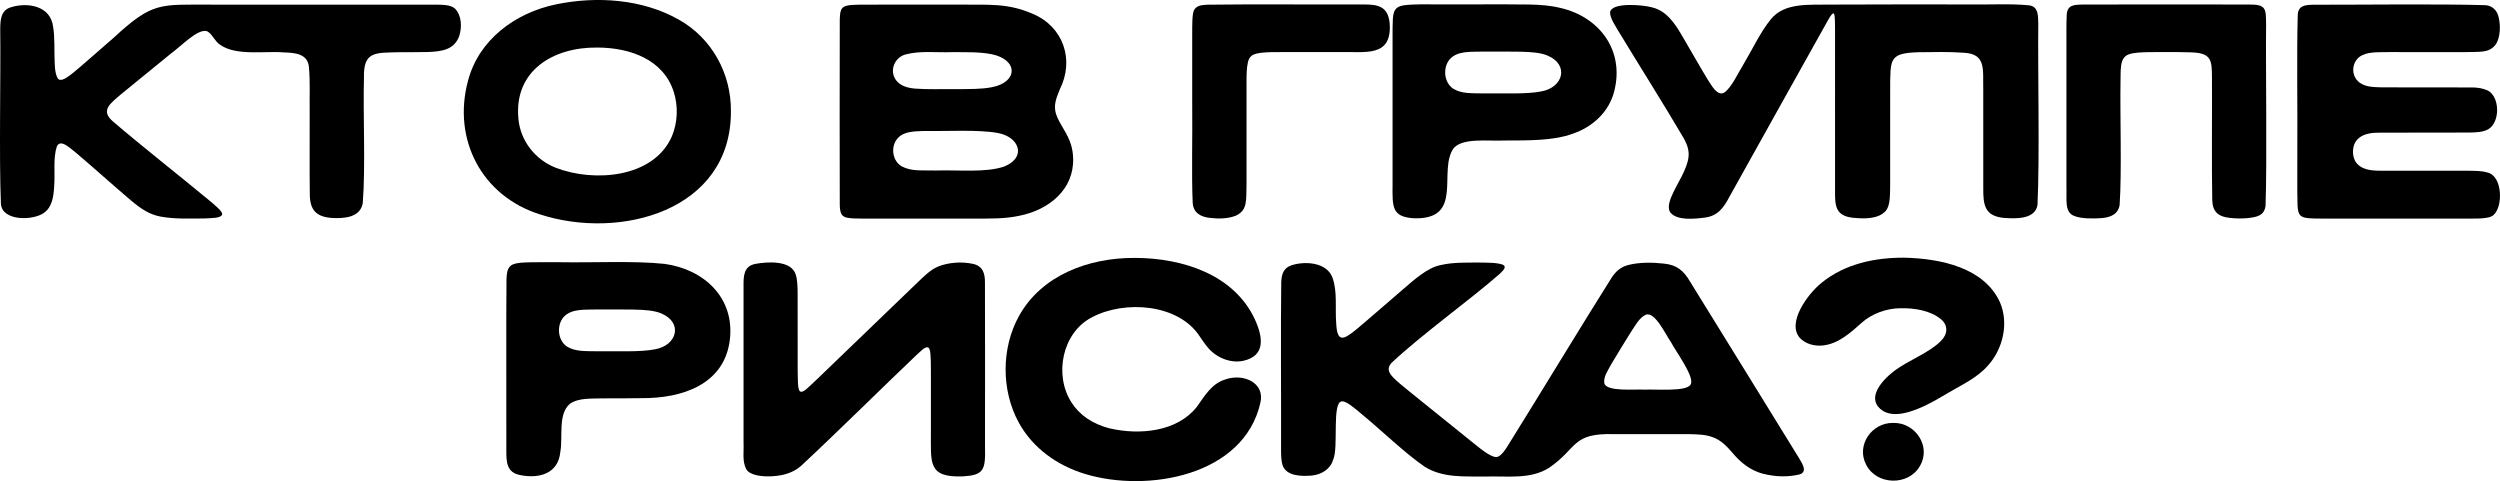 <svg xmlns="http://www.w3.org/2000/svg" id="Layer_2" data-name="Layer 2" viewBox="0 0 1489.04 286.56">
  <g id="Layer_1-2" data-name="Layer 1">
    <g>
      <path d="M125.62,2.75c-30.25.13-34.44-2-58,19.81-4.85,4.23-10.16,8.86-14.93,13.01-3.39,2.95-6.48,5.67-9.07,7.76-3.41,2.75-5.94,4.37-7.63,4.21-2.58.32-3.42-6.46-3.44-10.69-.29-6.45.17-14.75-.9-20.8C30.19,3.29,16.3,1.26,6.51,4.32.36,6.13.16,12.15.14,17.69c.37,25.78-.76,76.79.41,103.82.85,10.36,19.45,9.98,25.82,5.13,4.68-3.41,5.53-9.61,5.86-15.08.71-9.06-.74-17.26,1.68-24.48,2.22-4.27,7.19.67,11.32,3.88,10.56,8.96,22.12,19.38,32.84,28.47,6.35,5.34,11.13,8.36,17.72,9.61,8.59,1.54,18.1,1.15,26.74,1.05,3.44-.3,9.15.07,9.81-2.47.13-1.75-3.55-4.84-9.05-9.36-16.14-13.38-40.36-32.46-55.83-45.76-7.99-6.72-1.73-10.85,4.69-16.42,8.64-7.11,20.23-16.49,29.42-23.98,6.69-4.87,16.28-15.25,21.79-13.5,3.17,1.67,4.46,5.99,7.74,8.05,9.53,6.84,26.85,3.59,37.73,4.55,6.87.23,14.78.68,15.22,9.33.71,8.12.27,16.52.39,25.96.07,14.76-.12,35.31.08,48.66-.05,9.43,3.26,14.09,13.55,14.69,7.75.37,16.49-.58,17.98-8.78,1.75-21.52.11-52.8.73-74.9-.41-15.98,7.16-14.6,21-15.06,5.4-.06,11.53.04,16.87-.11,8.92-.3,15.81-1.52,18.79-9.28,1.8-5.36,1.64-12.44-2.48-16.61-2.78-2.49-7.69-2.31-14.9-2.33-43.27,0-88.29,0-130.28,0h-.17Z"></path>
      <path d="M435.34,66.38c.27-22.54-11.41-43.78-31.14-54.74-21.52-12.2-48.84-14.08-73.02-9.04-24.17,4.96-46.13,21.04-52.47,45.69-9.26,34.68,8.11,68.44,42.94,79.42,47.73,15.48,113.73-2.15,113.69-61.14v-.19ZM355.87,28.32c19.7.07,39.31,7.26,45.42,26.39,2.75,8.56,2.37,18.48-1.22,26.75-11.02,24.7-46.52,27.19-68.97,18.48-12.23-4.74-21.16-16.02-22.32-29.16-2.78-28.46,20.44-42.72,46.86-42.46h.23Z"></path>
      <path d="M639.18,94.2c-.07-2.67-.48-5.33-1.24-7.9-2.18-7.37-6.97-12.17-9.01-18.61-1.46-4.97.03-8.95,2.39-14.67,8.64-17.27,2.15-37.04-16.14-44.76-15.03-6.52-25.95-5.33-43.89-5.51-15.04,0-30.9,0-45.85,0-5.62,0-10.48-.02-14.19.04-6.41.12-9.3.56-10.34,3.32-.6,1.67-.67,3.57-.73,5.43-.05,31.41-.12,86.01,0,110.27.07,2.3.16,4.59,1.35,6.22.7.89,1.77,1.4,3.38,1.7,2.08.39,5.1.45,9.11.47,19.9.02,48.75,0,66.55,0,9.14-.05,17.98.23,26.93-1.77,17.21-3.48,32.2-15.53,31.69-34.05v-.18ZM590.49,51.99c-5.79,1.13-13.37,1.08-21.87,1.1-7.97-.1-16.11.27-23.79-.33-4.86-.44-8.34-1.85-10.44-4.2-5.1-5.41-2.11-14.16,4.87-16.1,8.87-2.38,18.08-1.06,27.67-1.4,7.8.08,16.12-.27,23.65,1.22,15.99,3.19,15.92,16.74.07,19.68l-.17.03ZM594.51,79.25c12.33,2.3,17.24,14.21,3.83,19.86-11.09,3.91-27.52,1.99-41.1,2.45-8.53-.22-14.23.62-20.16-2.47-5.63-3.27-6.72-11.65-2.59-16.54,2.48-2.87,5.78-3.88,10.99-4.32,1.58-.12,3.22-.18,4.86-.21,13.15.24,32.33-.95,44.01,1.19l.16.04Z"></path>
      <path d="M745.28,33.44c2.55-2.83,13.83-2.35,19.86-2.41,10.01,0,22.61,0,32.98,0,14.62-.48,31.04,3.58,29.6-17.09-.97-10.3-7.06-11.42-16.24-11.27-24.65.1-70.42-.23-92.35.13-3.14.22-6.02.33-7.64,2.76-1.57,1.86-1.36,9.66-1.39,15.13-.01,12.47,0,23.9,0,38.4.24,24.52-.47,44.52.3,61.83.38,5.71,4.59,8.25,10.17,8.85,5.04.63,10.89.57,15.65-1.37,6.98-3.38,5.96-9.1,6.24-19.32,0-2.48,0-4.93,0-7.49,0-14.92,0-32.47,0-46.78.13-6.46-.75-18.91,2.74-21.3l.06-.06Z"></path>
      <path d="M866.04,87.99c5.84-6,20.23-3.83,29.86-4.3,13.45-.06,29.25.27,40.89-4.07,11.78-3.96,21.62-13.02,24.67-25.27,6.19-24.08-8.51-44.13-31.93-49.6-6.13-1.51-11.96-1.91-18.4-2.06-9.57-.16-20.2-.08-30.69-.09-8.01,0-16.54,0-24.38,0-7.04.1-13.49-.31-20.12.59-4.67.8-5.97,2.94-6.33,8.11-.22,3.5-.16,6.82-.17,10.52-.01,15.04,0,30.21,0,47.85,0,14.89,0,29.51,0,40.14-.14,13.65-.39,19.26,12.47,20.18,30.68,1.14,14.12-28.59,24.05-41.9l.09-.1ZM863.49,35.29c4.78-5.22,12.51-4.31,20.45-4.57,7.34.01,14.98-.05,21.58.08,6.48.14,12.05.55,16.21,2.29,13.09,5.54,9.34,19.04-3.68,21.35-8.45,1.74-22.67,1.07-33.11,1.21-8.33-.17-14.15.36-19.39-2.82-5.54-3.72-6.27-12.41-2.15-17.44l.09-.1Z"></path>
      <path d="M1089.82,2.74c-12,.26-26.8-1.43-35.08,8.72-6.46,8.02-11.04,18.09-16.39,27.01-3.48,5.61-7.01,13.69-11.4,16.71-4.42,2.34-7.7-4.89-9.89-7.9-4.28-7.03-10.25-17.61-15.09-25.81-4.28-7.39-9.36-15.16-18.2-17.14-5.23-1.49-24.38-3.16-24.78,3.17.12,3.55,2.84,7.33,4.73,10.64,10.95,18.1,28.62,46.16,39.41,64.66,1.8,3.47,3,6.74,2.6,10.56-.83,7.73-6.97,16.11-10.04,23.37-1.77,4.08-2.34,7.51-.88,9.7,3.88,5.14,14.62,3.95,20.56,3.18,7.81-.96,11.28-5.91,14.68-12.36,12.8-22.86,43-77.25,58.8-105.34.9-1.42,1.66-3.08,2.89-3.94,1.09-.52,1.21,2.62,1.24,9.05.03,27.18,0,73.01.01,96.77-.07,8.59.22,14.74,10.48,15.89,6.41.63,15.09,1.08,19.77-4.11,2.45-3.05,2.55-8.29,2.57-15.69,0-12.85,0-25.98,0-38.87,0-8.78-.02-17.01.02-23.25.2-8.44.27-12.83,5.48-15.06,3.52-1.35,7.52-1.43,11.37-1.59,8.54-.1,18.39-.34,26.93.3,13.61.72,11.34,9.78,11.65,22.67.02,18.2-.02,42.25.01,57.68-.08,10.17.66,16.99,12.49,18.05,6.96.46,18.34.92,19.81-7.69,1.35-28.98.14-80.14.47-108.36-.19-4.59.13-9.73-5.32-10.57-11.56-1.16-23.54-.29-38.23-.55-27.18.02-54.81-.07-80.55.09h-.16Z"></path>
      <path d="M1235.46,128.63c2.28.91,4.96,1.23,7.49,1.4,7.89.11,17.91.77,19.52-7.72,1.4-20.35.15-54.2.56-75.18.07-3.63-.1-7.64,1-10.88,1.67-4.08,4.91-4.4,9.69-4.94,4-.32,9.35-.29,15.01-.3,5.82.01,11.66-.04,16.14.17,12.33.3,12.55,4.66,12.61,14.98.14,19.28-.25,54.28.18,73.12.16,6.68,3.5,9.78,10.32,10.48,3.33.43,7.12.46,10.51.18,6.06-.64,10.08-1.59,10.91-7.29.93-27.01.04-83.63.32-108.09-.16-9.1.4-12.05-10.52-11.86-5.8-.06-14.77-.02-25.16-.03-23.86.04-49.6-.07-73.43.04-5.75.12-9.55.27-9.66,6.78-.28,5.81-.11,11.4-.15,17.5,0,15.72,0,32.37,0,48.39,0,13.29,0,23.99,0,35.88.31,7.34-1.34,15.1,4.56,17.32l.1.04Z"></path>
      <path d="M1486.87,25.93c2.38-4.2,2.57-10.77,1.36-15.67-.81-3.9-3.64-6.85-7.74-7.17-27.93-.87-77.46-.18-103.09-.27-4.69.12-8.6.62-8.83,6.16-.66,24.43-.06,55.19-.25,81.02.07,11.13-.16,21.64.13,32.39.31,5.85,1.68,7.31,7.57,7.65,2.3.12,4.39.14,6.94.15,16.3,0,33.19,0,49.87,0,12.48,0,23.11,0,34.61,0,6.59-.09,15.1.51,17.76-2.15,5.75-4.98,5.4-23.05-3.5-25.25-3.39-1.08-7.38-1.01-11.09-1.08-14.63-.04-38.1.03-52.29-.03-7.95.19-16.48-1.47-16.84-10.88-.17-9.27,7.38-11.96,15.97-11.77,14.24-.13,39.01.04,53.53-.08,3.82-.13,7.75-.12,11.09-1.98,7.1-4.21,6.98-19.07-.21-23.02-6.06-2.73-11.34-1.62-20.09-1.9-6.91,0-13.95,0-21.24,0-7.49-.02-14.81.03-21.85-.02-5.14-.16-10.53-.06-14.28-3.71-4.59-4.51-3.31-12.61,2.55-15.43,2.46-1.22,5.24-1.57,8.22-1.73,5.37-.21,10.77-.09,16.6-.12,11.34,0,25.45,0,36.21,0,8.97-.3,14.9.85,18.83-5.03l.06-.1Z"></path>
      <path d="M395.63,157.16c-17.91-1.91-42.56-.61-62.61-.98-8.7.03-16.13-.08-21.11.18-3.73.21-6.2.7-7.72,1.9-2.23,1.85-2.34,4.95-2.52,8.06-.27,24.23,0,76.03-.09,101.67-.03,7.27.12,13.6,8.54,15.03,10.78,2.14,22.39-.75,23.61-13.85,1.64-9-1.54-22.52,5.7-28.65,5.27-3.68,12.93-3.01,19.69-3.24,7.51-.03,15.2.04,22.71-.13,24.55.24,49.61-8.17,52.87-34.72,3.01-25.1-15.41-42.06-38.91-45.26l-.17-.02ZM335.65,188.88c4.78-5.22,12.51-4.31,20.45-4.57,7.34.01,14.98-.05,21.58.08,6.48.14,12.05.55,16.21,2.29,13.09,5.54,9.34,19.04-3.68,21.35-8.45,1.74-22.67,1.07-33.11,1.21-8.33-.17-14.15.36-19.39-2.82-5.54-3.72-6.27-12.41-2.15-17.44l.09-.1Z"></path>
      <path d="M476.44,233.1c-1-1.21-1.04-3.3-1.18-5.25-.1-2.08-.14-4.45-.15-6.73-.03-12.27.01-33.03-.03-46.4-.07-3.73-.03-7.81-1.13-11.19-2.73-8.74-17.08-7.63-23.95-6.36-7.02,1.25-7.2,7.23-7.13,13.28.02,25.16-.03,65.63,0,92.77.3,5.88-.94,11.25,1.63,16.27,2.24,3.83,9.95,4.54,15.66,4.16,6.13-.35,12.17-1.96,16.88-6.09,20.36-18.87,52.99-51.12,68.62-65.9,1.87-1.49,5.3-5.74,7.35-4.63.62.48.97,1.73,1.17,3.76.23,2.37.26,5.81.28,10.07,0,10.86,0,25.19,0,36.38.09,18.46-1.99,27.29,19.09,26.5,12.23-.74,13.49-3.61,13.15-17.33,0-3.74,0-7.43,0-11.27,0-23.59.04-67.25-.04-86.68.06-5.71-1.29-10.23-7.63-11.39-6.4-1.28-13.68-.8-19.86,1.52-4.67,1.84-8.1,5.26-13.46,10.41-4.43,4.27-8.77,8.45-13.29,12.79-14.38,13.84-31.77,30.59-45.52,43.83-5.3,4.86-8.44,8.73-10.44,7.49l-.03-.03Z"></path>
      <path d="M675.8,153.61c-27.32-.11-55.4,10.24-68.91,34.67-10.58,19.17-10.58,44.41,0,63.59,8.35,15.09,22.72,25.32,39.27,30.4,37.43,11.36,94.7,1.1,104.52-42.29,2.96-12.17-10.41-17.86-21.09-13.89-8.03,2.49-12.09,9.79-16.71,16.21-11.76,14.88-34.01,17.02-52.12,12.81-10.08-2.62-17.87-7.95-22.6-15.47-10.44-16.24-5.6-41.44,12.17-50.63,19.55-10.4,51.8-8.14,64.39,11.57,1.52,2.16,2.9,4.28,4.49,6.17,4.87,6.1,13.58,9.86,21.42,8.13,13.07-2.95,11.81-13.79,6.75-24.76-12.39-26.51-42.79-36.42-71.33-36.51h-.23Z"></path>
      <path d="M969.52,157.92c-4.31,1.22-6.93,3.57-9.41,7.16-15.14,23.87-46.97,76.33-62.3,100.82-1.53,2.31-3.06,4.8-5.2,5.9-2.9,2.09-10.34-4.17-14.09-7.15-10.62-8.52-27.73-22.35-38.75-31.23-4.34-3.52-7.85-6.36-10.03-8.67-2.87-3.09-3.59-5.28-1.13-8.43,17.92-16.88,47.21-37.9,64.57-53.14,1.63-1.7,4.43-3.8,2.25-5.37-3.25-1.51-10.19-1.35-14.85-1.43-7.55.05-15.34-.2-22.68,1.54-7.93,1.6-15.98,9.01-22.94,15-8.84,7.54-18.91,16.48-27.58,23.67-7.29,5.93-10.93,7.35-11.5-3.8-.76-8.97.84-19.31-2.32-27.64-3.63-9.32-17.21-9.68-24.67-7.01-4.45,1.64-5.56,5.28-5.76,9.8-.38,24.77,0,75.51-.11,100.25,0,2.91.09,6.08.8,8.58,2.08,6.93,11.37,7,17.6,6.47,5.68-.59,11.04-3.81,12.65-9.54,3.29-7.02-.88-34.04,5.1-34.65,2.44-.32,6.79,3.26,12.83,8.41,11.26,9.27,24.57,22.25,36.39,30.4,10.88,6.98,24,5.81,36.42,5.97,13.16-.39,26.86,1.85,37.89-5.24,17.24-11.82,13.18-20.72,38.67-20.02,13.34,0,32.37-.04,44.9.02,4.75.08,9.64.21,13.96,1.84,4.88,1.78,8.33,5.43,11.68,9.3,4.68,5.62,10.58,10.47,18.14,12.44,7.97,1.98,14.93,1.95,21.43.49,5.22-1.3,2.34-6.01.25-9.47-15.27-24.92-50.99-82.57-65.09-105.44-3.72-6.41-7.79-10.01-15.67-10.76-6.93-.78-14.77-.82-21.32.89l-.13.04ZM1006.91,229.12c-2.63,4.28-20.48,2.6-27.26,2.96-5.88-.38-22.56,1.38-24.08-3.72-.71-3.99,2.4-8.05,4.24-11.63,3.43-5.79,8.02-13.25,11.7-19.15,2.47-3.58,4.89-8.42,8.82-10.16,5.45-1.87,11.57,11.58,14.85,16.26,3.08,5.84,14.47,21.13,11.78,25.35l-.05.08Z"></path>
      <path d="M1134.36,153.48c-17.65-.11-35.4,3.66-49.22,14.81-8.42,6.69-21.23,24.08-12.99,33.13,3.42,3.48,8.53,4.84,13.41,4.36,9.34-.89,16.62-7.58,23.32-13.56,5.79-5.25,14.65-8.56,22.84-8.63,8.56-.21,17.94,1.35,24.16,6.38,4.8,3.86,4.12,9.32.12,13.13-6.89,7.05-18.99,11.29-27.74,17.8-8.46,6.48-17,17.22-6.69,23.88,6.09,3.53,13.95,1.4,20.54-1.22,6.67-2.58,12.65-6.31,18.81-9.89,7.97-4.67,16.93-8.81,23.09-15.91,9.07-9.96,12.58-25.37,7.14-37.85-9.46-20.51-35.17-25.87-56.54-26.42h-.23Z"></path>
      <path d="M1127.52,251.9c-12.73-.16-22.05,13.3-16.04,24.82,6.15,12.36,25.22,12.85,32.04.87,6.9-11.63-2.61-25.96-15.8-25.69h-.2Z"></path>
    </g>
  </g>
</svg>
